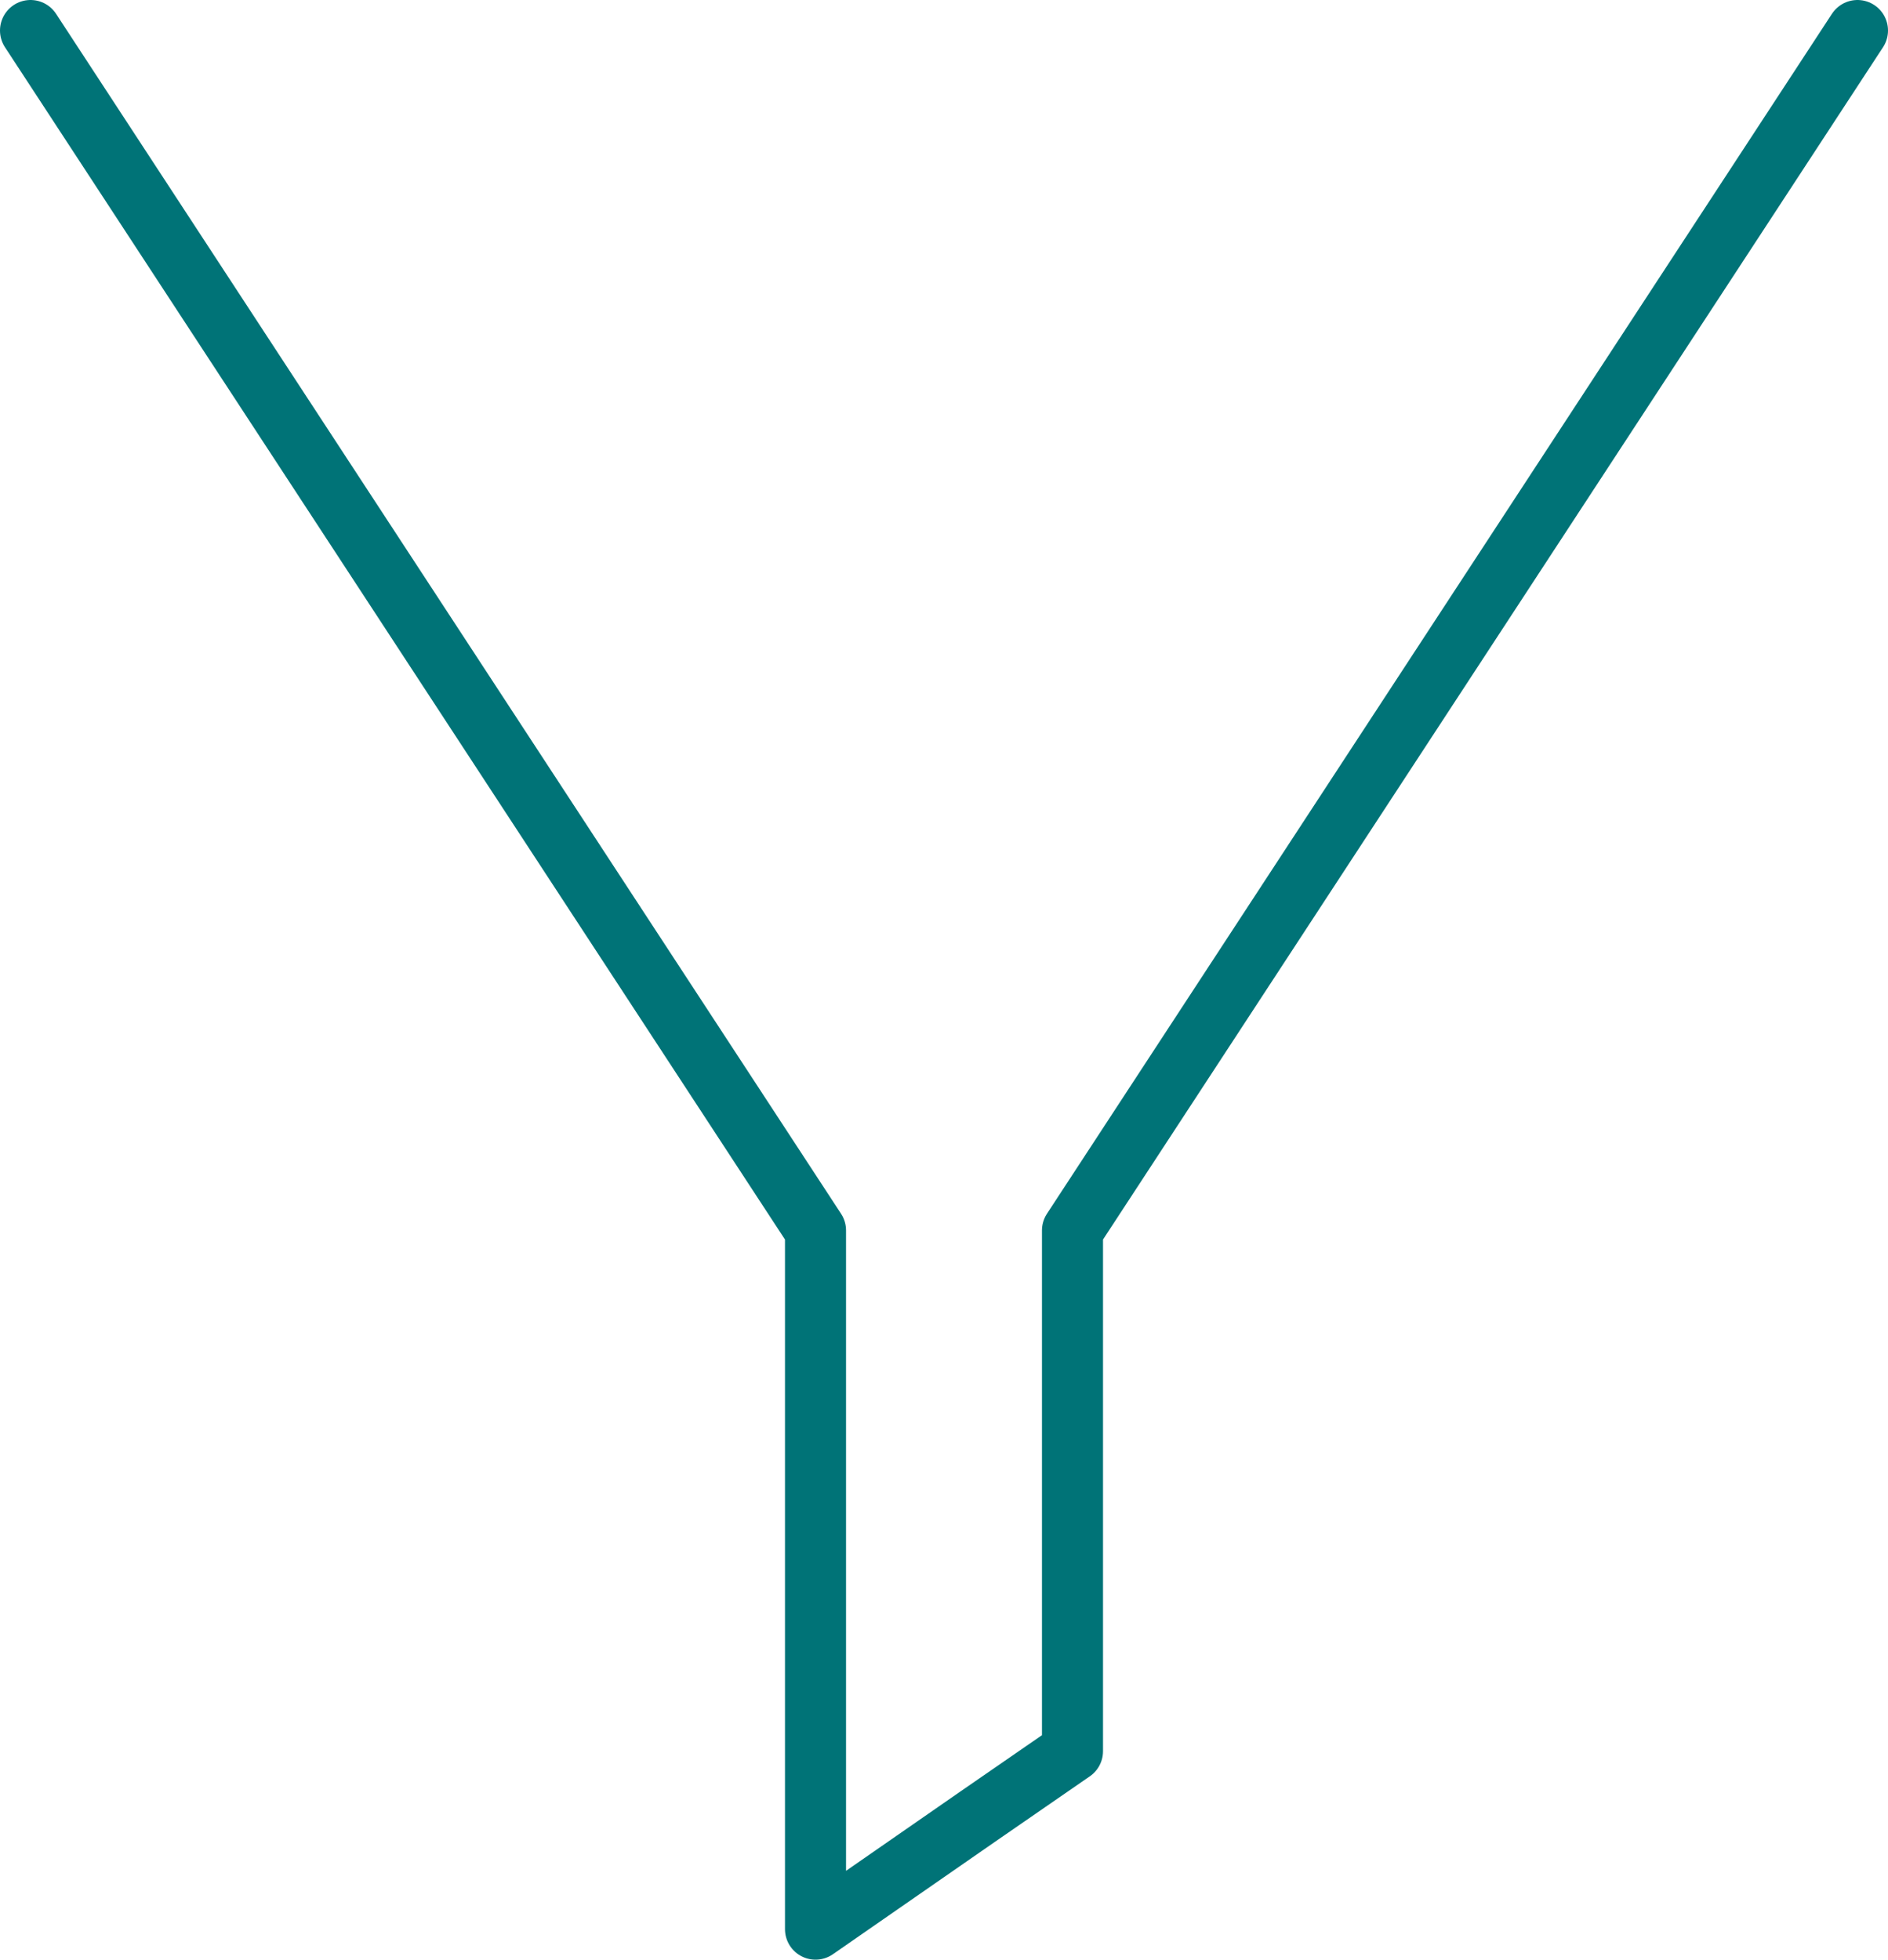 <svg xmlns="http://www.w3.org/2000/svg" viewBox="0 0 61.86 64.2"><defs><style>.cls-1{fill:none;stroke:#007377;stroke-linecap:round;stroke-linejoin:round;stroke-width:2px;}</style></defs><g id="Layer_2" data-name="Layer 2"><g id="Layer_1-2" data-name="Layer 1"><polyline class="cls-1" points="1 1 26.72 40.31 26.72 63.2 32.04 59.51 35.14 57.37 35.14 40.31 60.86 1"/></g></g></svg>
